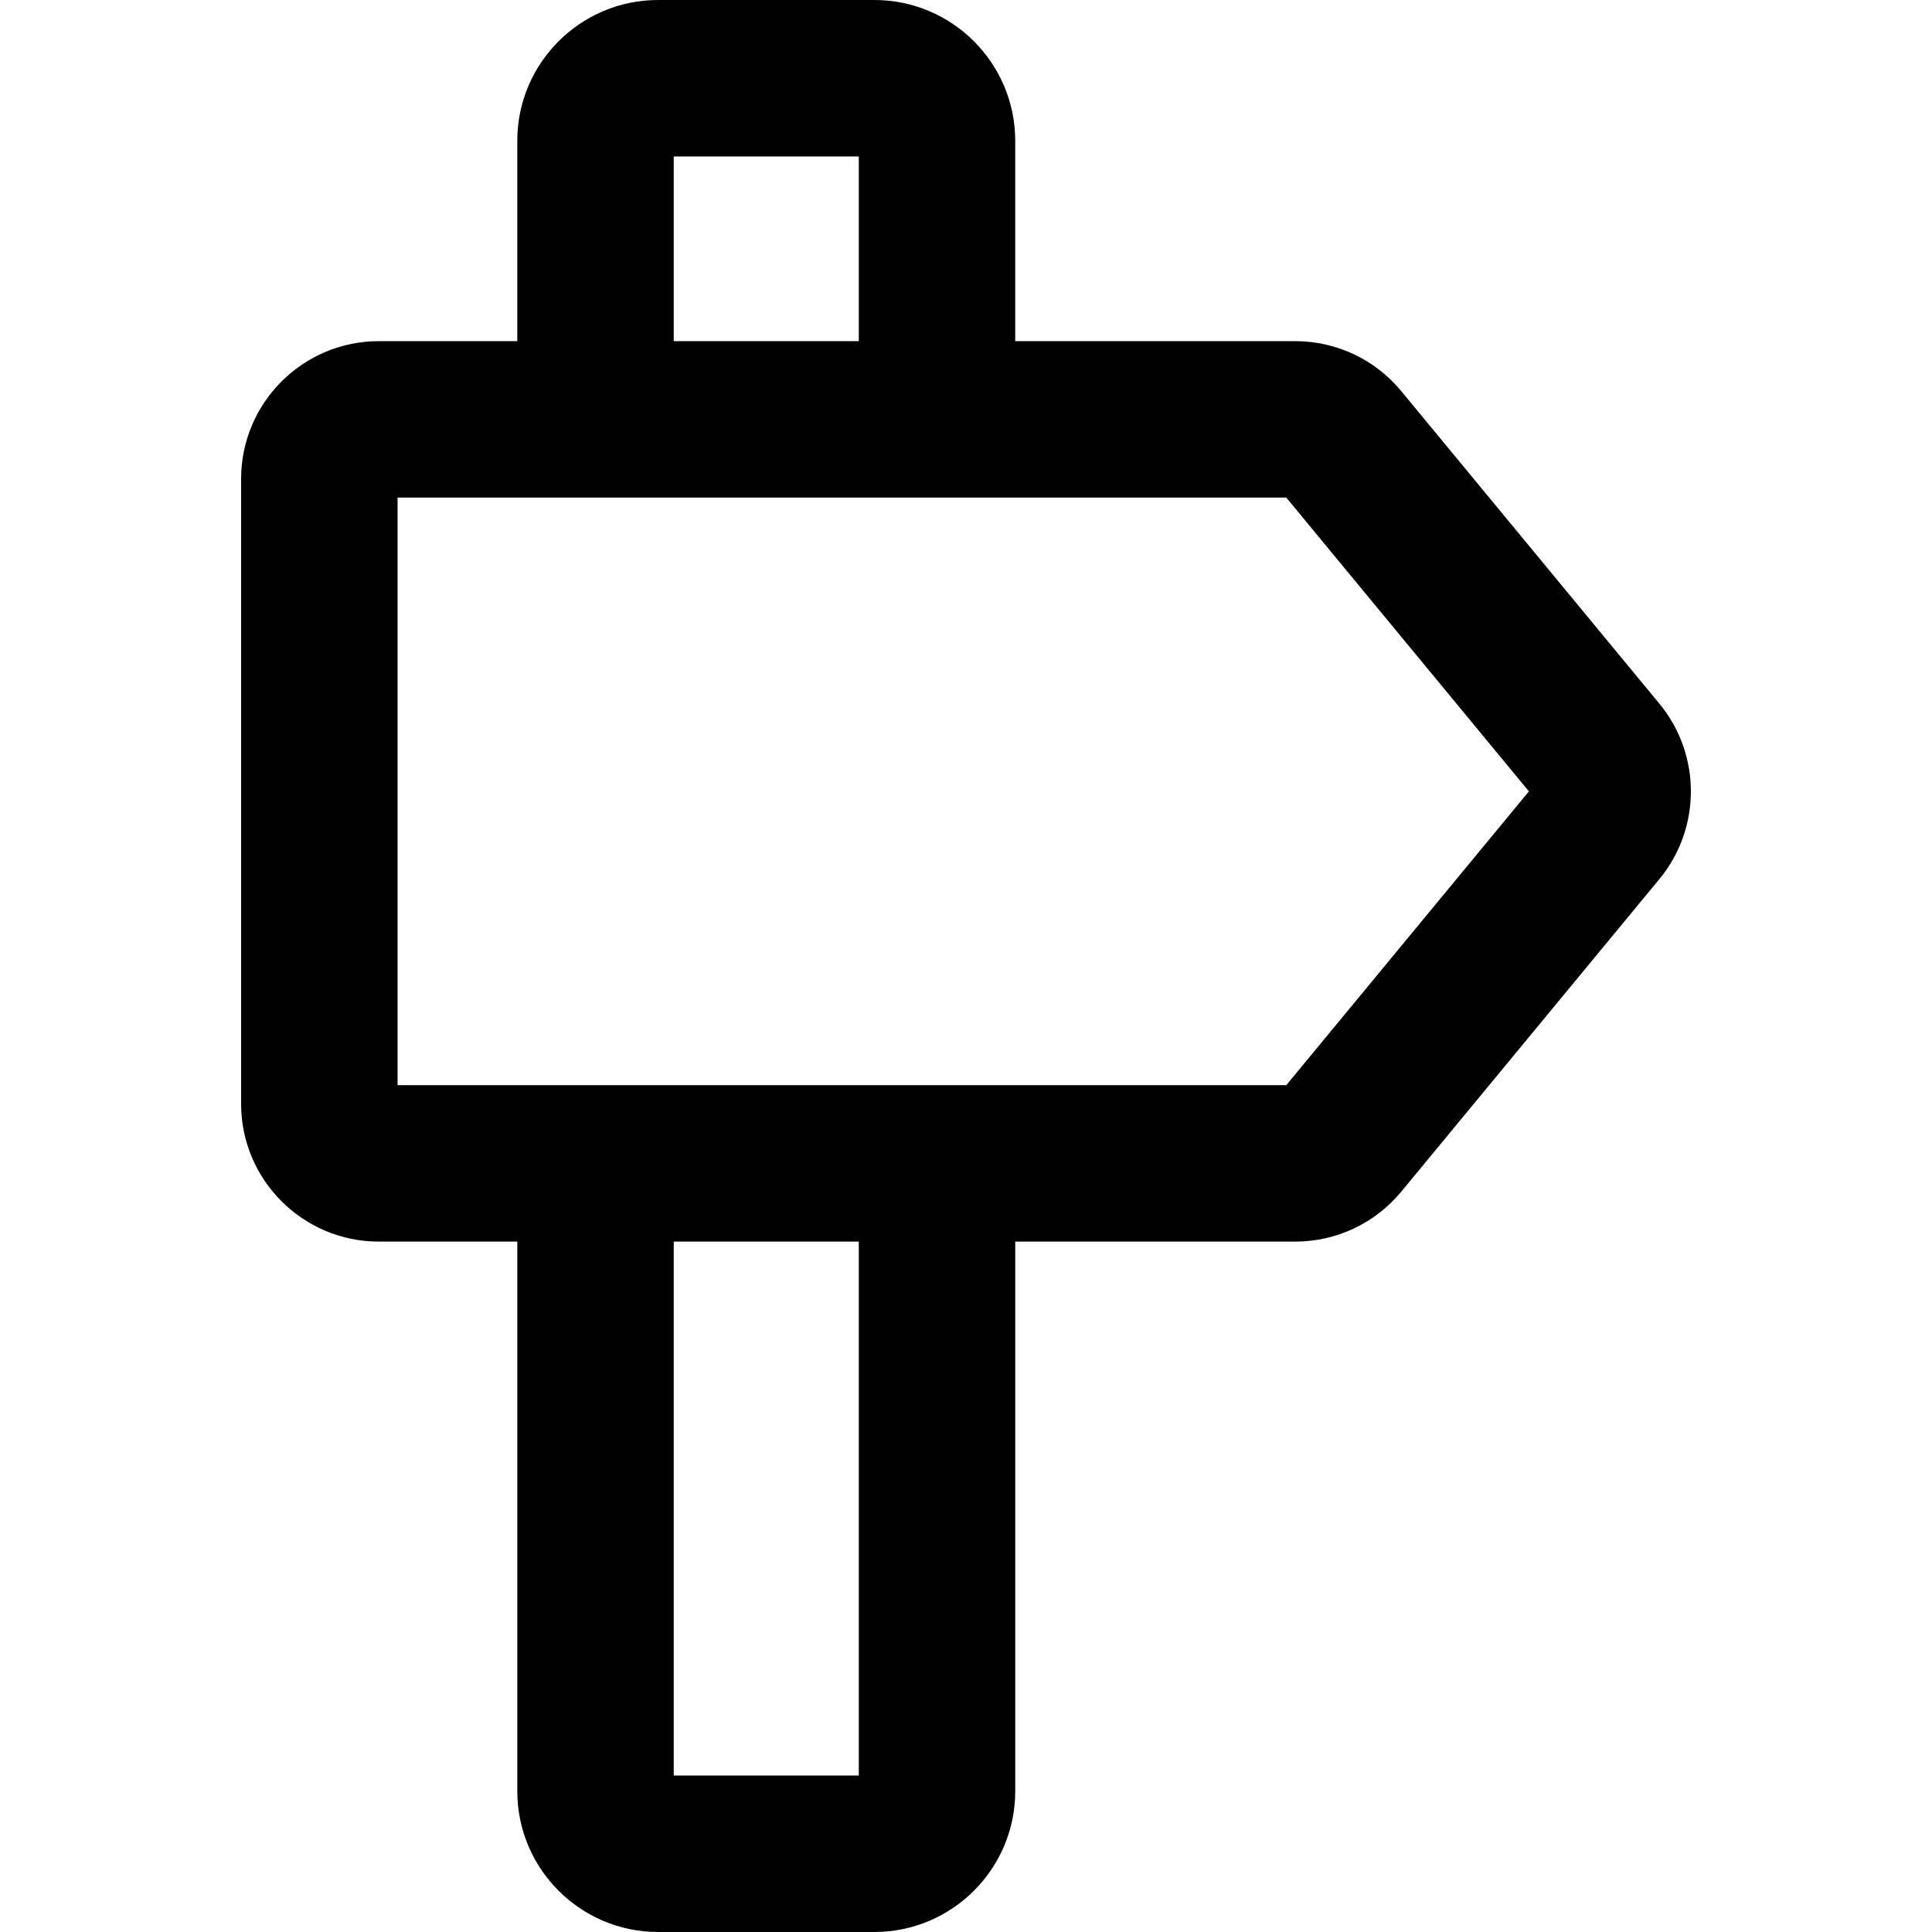 <?xml version="1.0" encoding="iso-8859-1"?>
<!-- Uploaded to: SVG Repo, www.svgrepo.com, Generator: SVG Repo Mixer Tools -->
<svg fill="#000000" height="800px" width="800px" version="1.1" id="Layer_1" xmlns="http://www.w3.org/2000/svg" xmlns:xlink="http://www.w3.org/1999/xlink" 
	 viewBox="0 0 512 512" xml:space="preserve">
<g>
	<g>
		<path d="M439.763,186.493l-68.404-82.83c-6.953-8.422-17.206-13.252-28.129-13.252h-74.186V37.313
			C269.045,16.739,252.306,0,231.731,0h-57.333c-20.575,0-37.313,16.739-37.313,37.313v53.097h-36.708
			c-20.115,0-36.479,16.365-36.479,36.479v165.665c0,20.116,16.365,36.48,36.479,36.48h36.71v145.652
			c0,20.575,16.739,37.313,37.313,37.313h57.333c20.575,0,37.313-16.739,37.313-37.313V329.036h74.186
			c10.919,0,21.171-4.829,28.129-13.25l68.402-82.832C450.881,219.494,450.881,199.954,439.763,186.493z M178.546,41.459h49.041
			v48.951h-49.041V41.459z M227.587,470.541h-49.041V329.036h49.041V470.541z M340.884,287.576H105.357V131.87h235.528
			l64.292,77.852L340.884,287.576z"/>
	</g>
</g>
</svg>